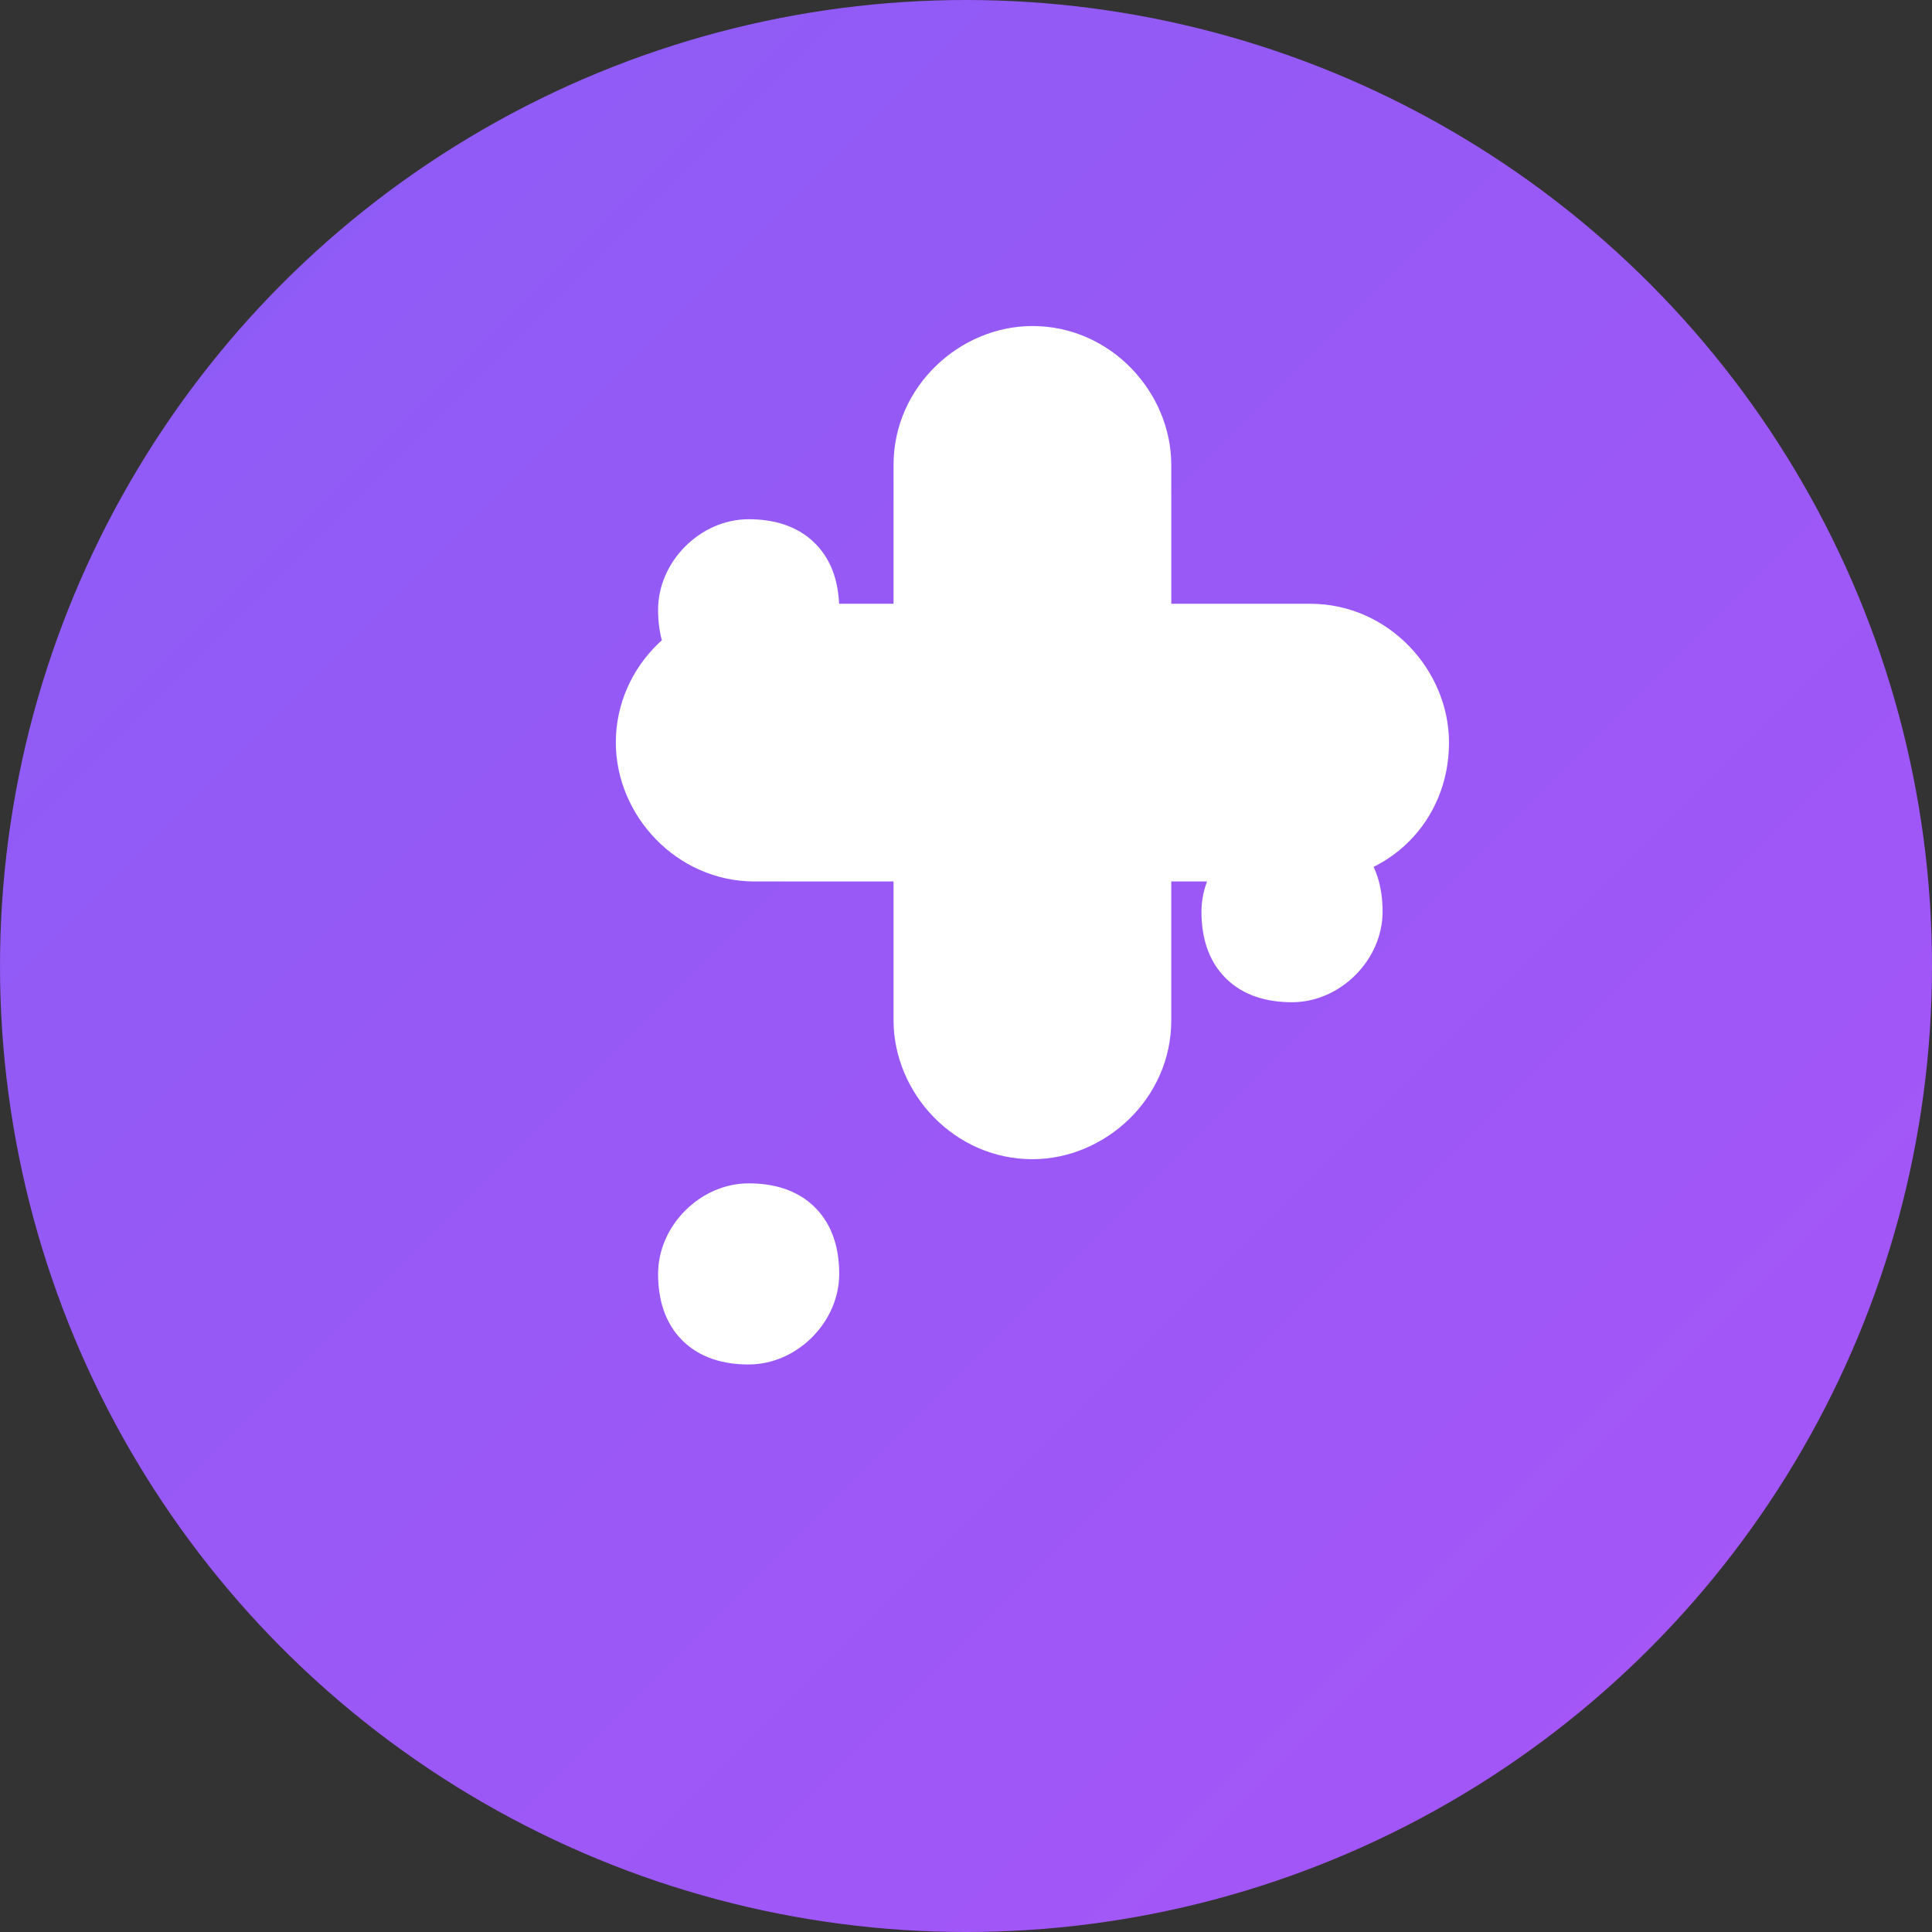 <svg xmlns="http://www.w3.org/2000/svg" width="32" height="32" viewBox="0 0 32 32">
  <rect x="0" y="0" width="32" height="32" fill="#333333" stroke="none"/>
  <defs>
    <linearGradient id="gradient" x1="0%" y1="0%" x2="100%" y2="100%">
      <stop offset="0%" stop-color="#8b5cf6" /> <!-- violet-500 -->
      <stop offset="100%" stop-color="#a855f7" /> <!-- purple-500 -->
    </linearGradient>
  </defs>
  <circle cx="16" cy="16" r="16" fill="url(#gradient)" />
  <path d="M22.5,14c-0.3-0.3-0.7-0.4-1.1-0.4c-0.8,0-1.5,0.7-1.5,1.5c0,0.4,0.1,0.8,0.4,1.1c0.3,0.3,0.7,0.4,1.1,0.4
    c0.8,0,1.5-0.7,1.5-1.5C22.9,14.7,22.8,14.3,22.5,14z M13.5,9c-0.3-0.3-0.7-0.4-1.1-0.4c-0.8,0-1.5,0.7-1.5,1.5
    c0,0.4,0.1,0.8,0.4,1.1c0.3,0.3,0.7,0.4,1.1,0.4c0.8,0,1.5-0.7,1.5-1.5C13.9,9.7,13.8,9.3,13.5,9z M13.5,20
    c-0.3-0.3-0.7-0.4-1.1-0.4c-0.8,0-1.5,0.7-1.5,1.5c0,0.4,0.1,0.8,0.4,1.1c0.3,0.3,0.7,0.4,1.1,0.4c0.8,0,1.5-0.7,1.5-1.5
    C13.9,20.7,13.8,20.3,13.5,20z M24,12.3c0-1.2-1-2.3-2.3-2.3h-2.3V7.7c0-1.2-1-2.3-2.3-2.3c-1.2,0-2.3,1-2.3,2.3v2.3h-2.3
    c-1.2,0-2.3,1-2.3,2.3c0,1.2,1,2.3,2.3,2.3h2.3v2.3c0,1.2,1,2.3,2.3,2.3c1.2,0,2.3-1,2.3-2.3v-2.3h2.3C23,14.6,24,13.6,24,12.3z" 
    fill="white" />
</svg>
